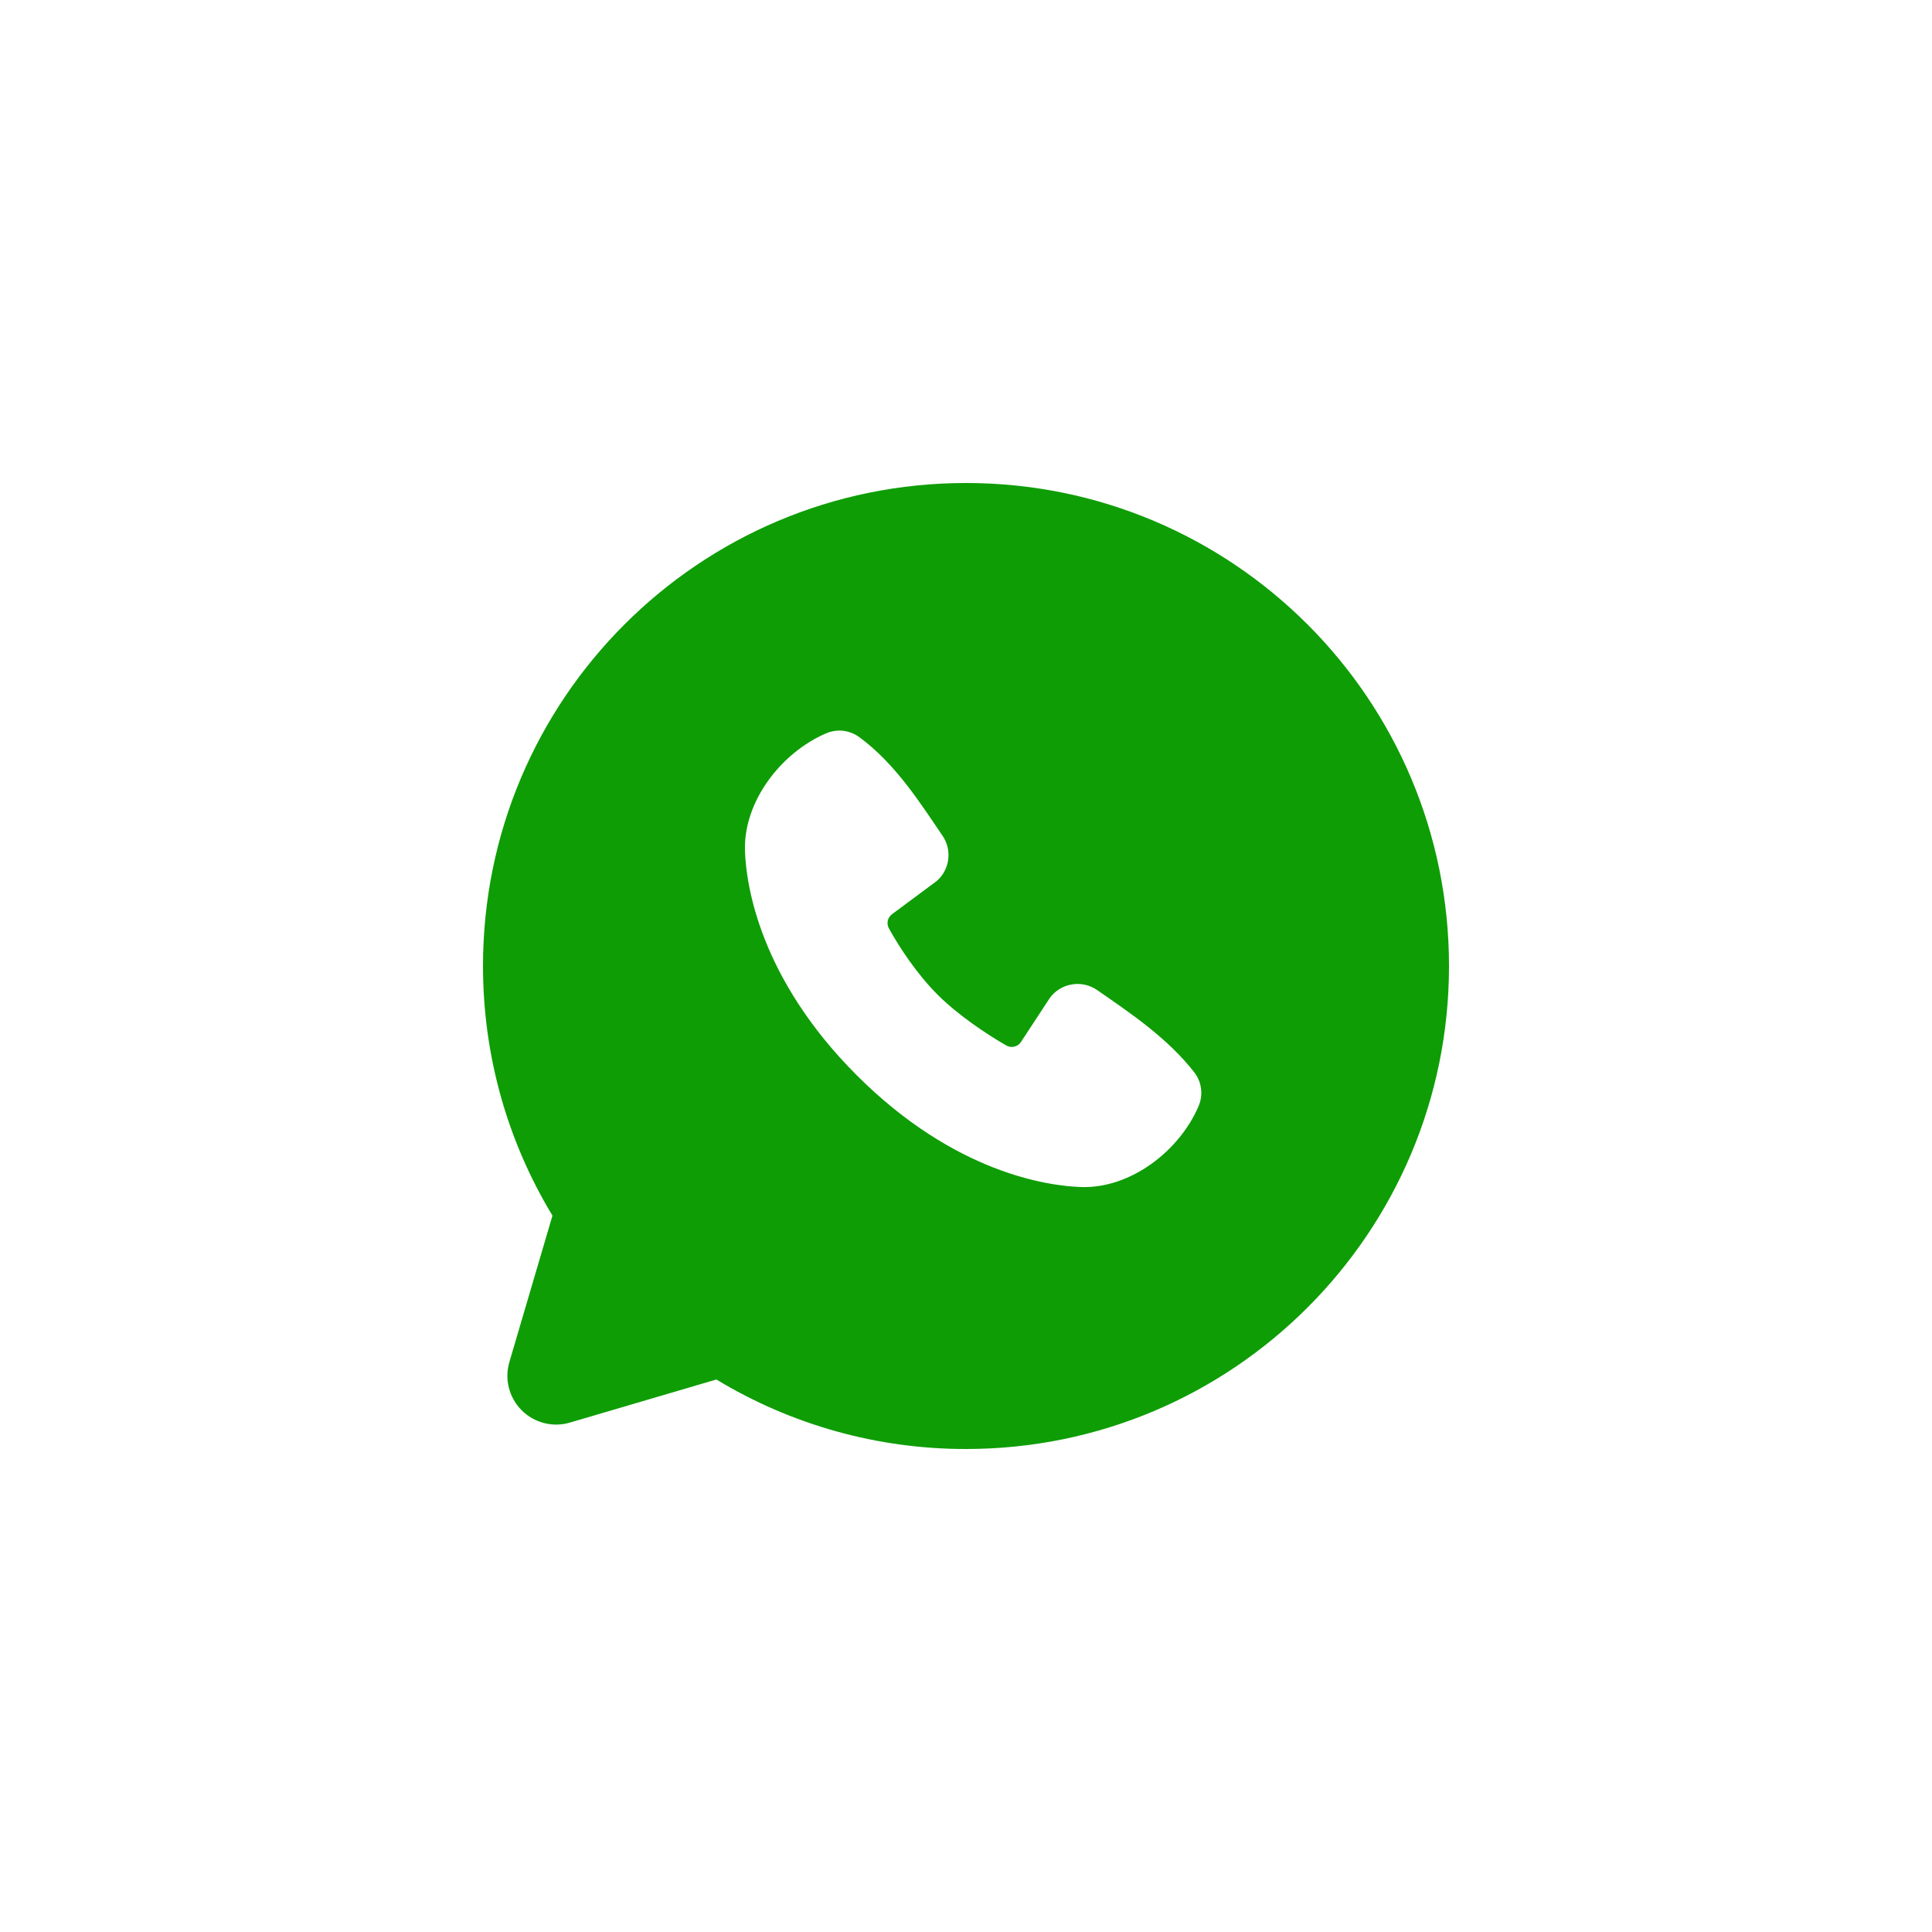 <svg width="40" height="40" viewBox="0 0 40 40" fill="none" xmlns="http://www.w3.org/2000/svg">
<g clip-path="url(#clip0_997_1009)">
<path fill-rule="evenodd" clip-rule="evenodd" d="M20 10C14.477 10 10 14.476 10 20C10 21.89 10.525 23.66 11.438 25.168L10.546 28.2C10.495 28.374 10.491 28.558 10.536 28.734C10.581 28.91 10.672 29.07 10.801 29.199C10.929 29.327 11.09 29.418 11.265 29.463C11.441 29.508 11.626 29.505 11.8 29.453L14.832 28.561C16.391 29.505 18.178 30.002 20 30C25.523 30 30 25.523 30 20C30 14.476 25.523 10 20 10ZM17.738 22.262C19.761 24.285 21.692 24.552 22.374 24.576C23.411 24.614 24.421 23.823 24.814 22.904C24.864 22.789 24.882 22.664 24.866 22.54C24.851 22.416 24.802 22.299 24.726 22.201C24.178 21.5 23.437 20.997 22.713 20.497C22.562 20.393 22.376 20.351 22.195 20.381C22.013 20.41 21.85 20.509 21.74 20.655L21.14 21.57C21.108 21.62 21.059 21.655 21.003 21.669C20.946 21.683 20.886 21.675 20.835 21.646C20.428 21.413 19.835 21.017 19.409 20.591C18.983 20.166 18.611 19.599 18.402 19.218C18.376 19.17 18.369 19.114 18.381 19.06C18.393 19.007 18.424 18.96 18.469 18.927L19.393 18.241C19.525 18.127 19.61 17.968 19.632 17.794C19.654 17.621 19.612 17.446 19.513 17.302C19.065 16.645 18.543 15.812 17.786 15.258C17.688 15.188 17.574 15.144 17.454 15.13C17.334 15.117 17.213 15.136 17.102 15.184C16.182 15.578 15.386 16.587 15.424 17.627C15.449 18.308 15.716 20.239 17.738 22.262Z" fill="#0E9D05"/>
</g>
<defs>
<clipPath id="clip0_997_1009">
<rect width="28" height="28" fill="white" transform="translate(6 6.001)"/>
</clipPath>
</defs>
</svg>

